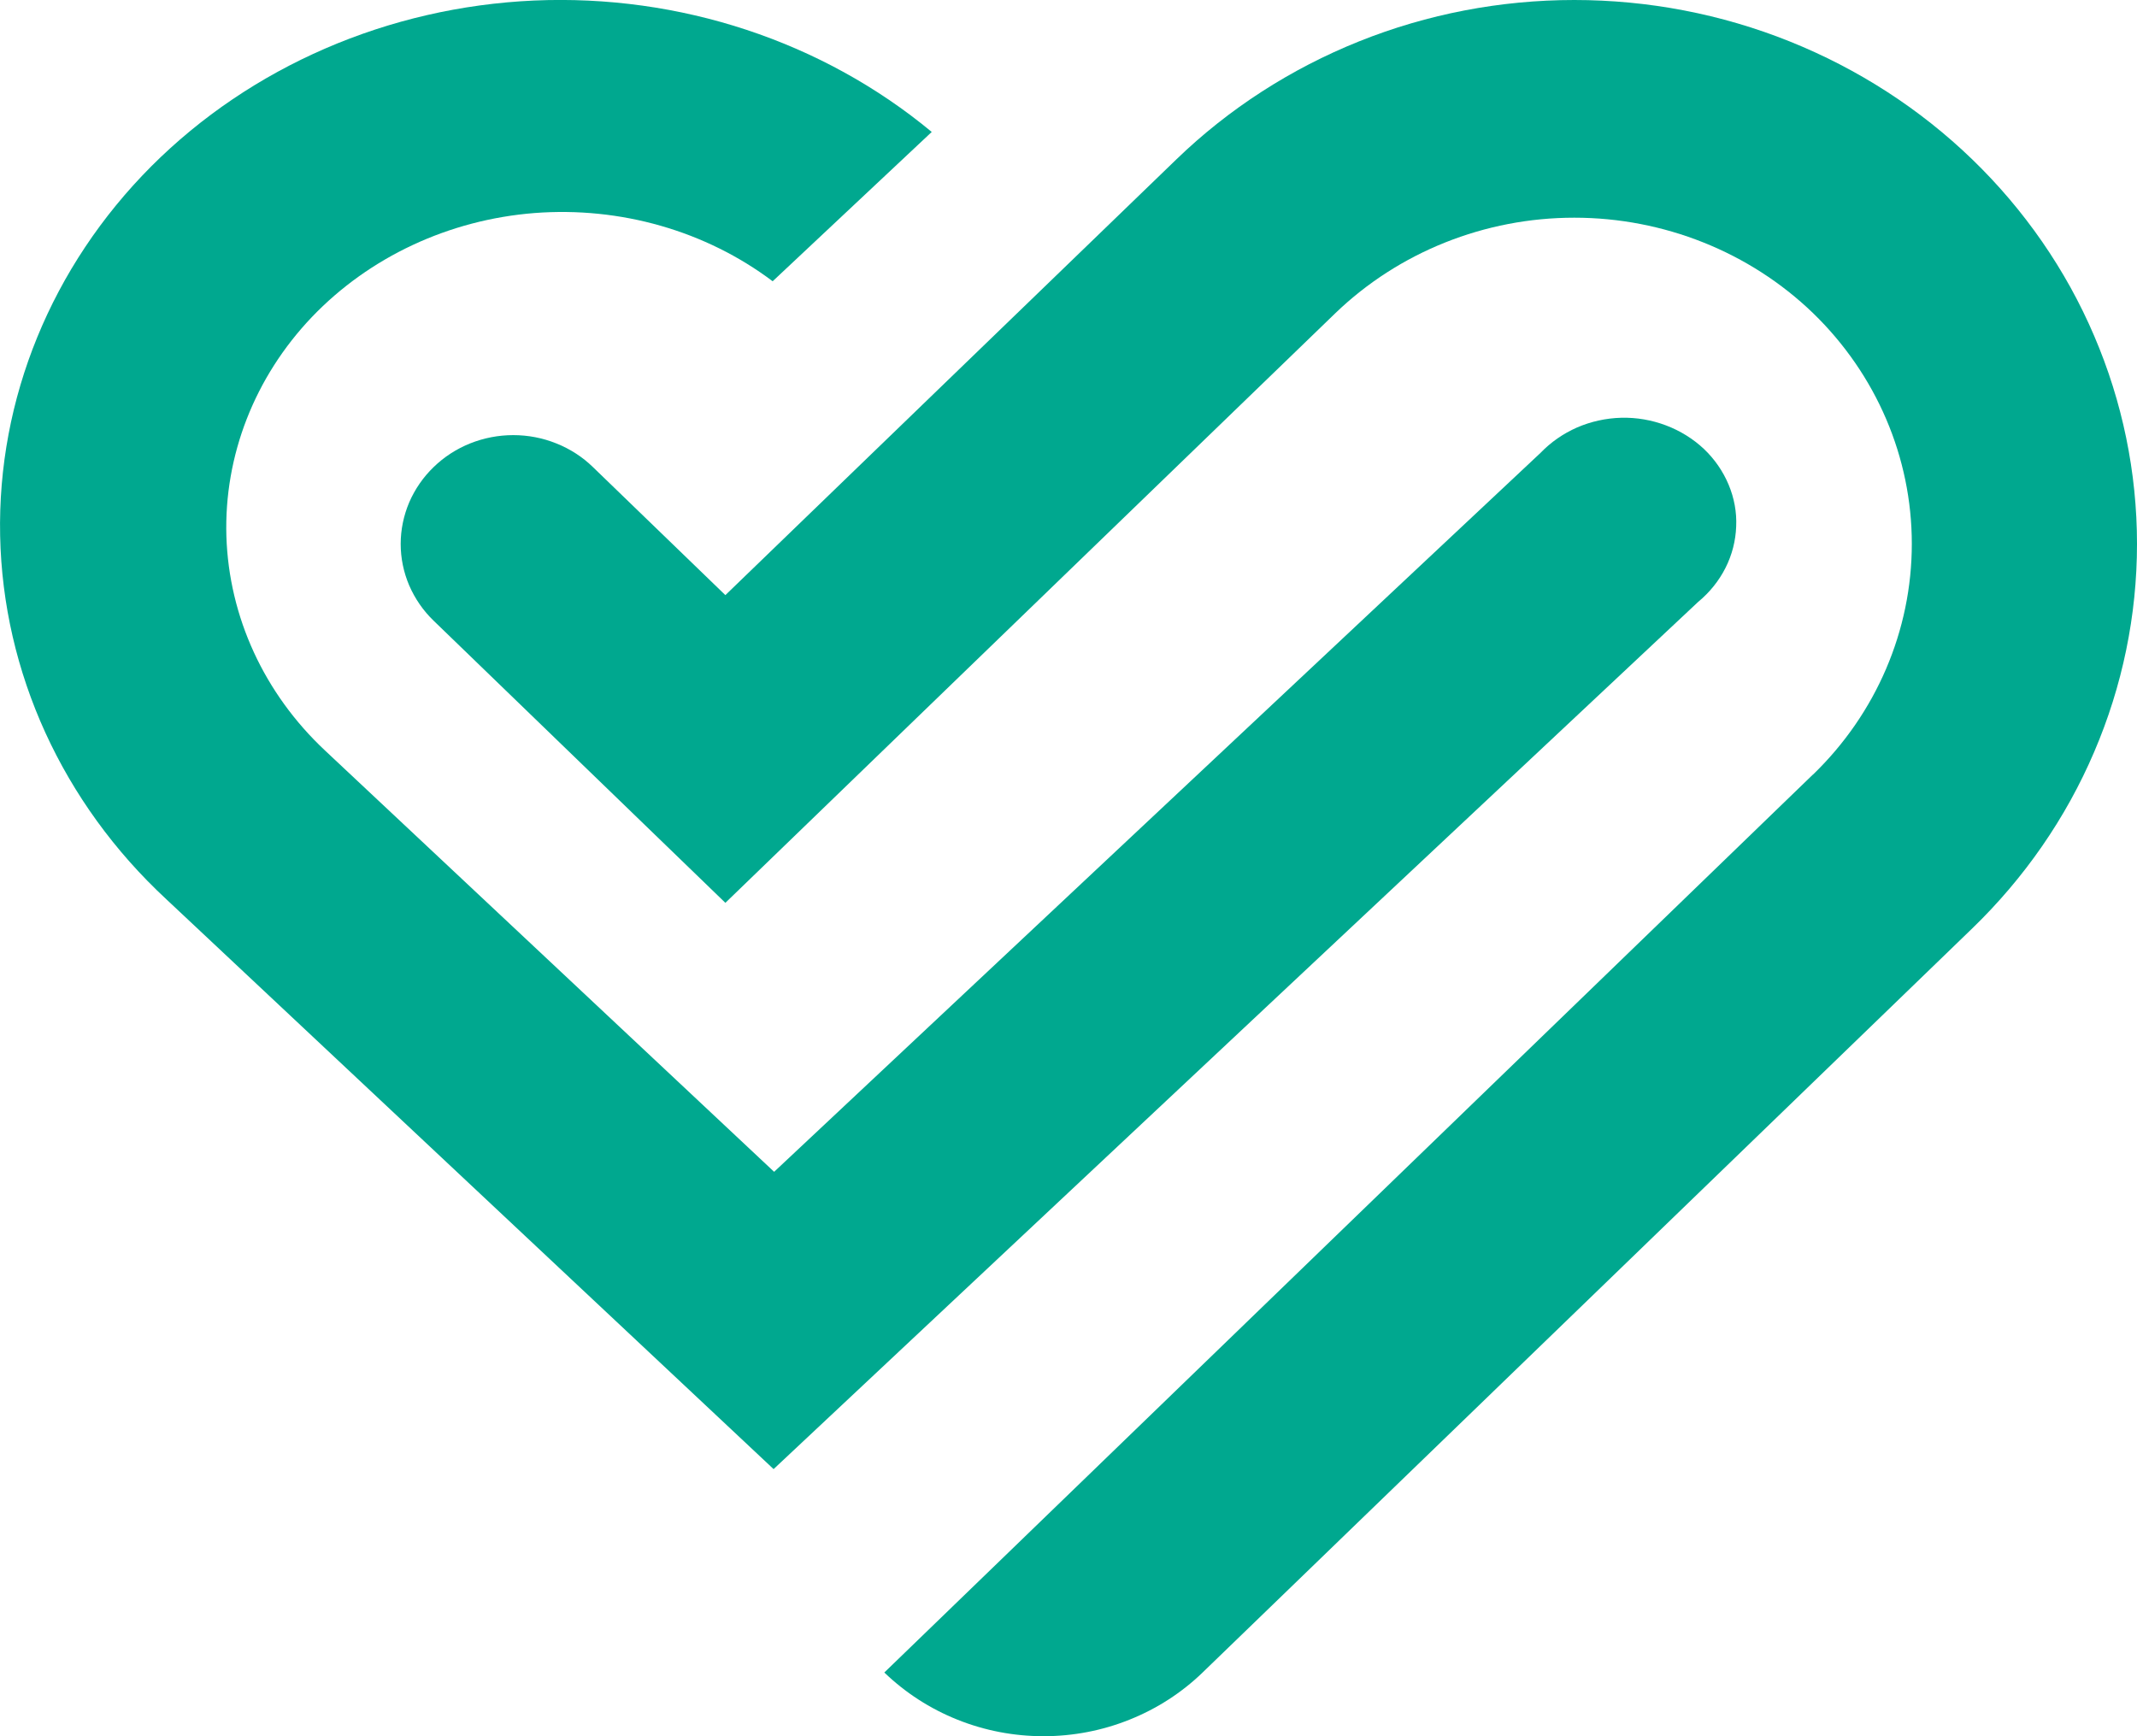<svg viewBox="0 0 16 13" fill="none" xmlns="http://www.w3.org/2000/svg">
<g id="Group 14267">
<g id="Group 14266">
<g id="Group 1">
<path id="Vector" d="M13.572 5.801L6.621 12.523C6.778 12.674 6.963 12.794 7.168 12.876C7.372 12.958 7.591 13 7.813 13C8.034 13 8.253 12.958 8.457 12.876C8.662 12.794 8.848 12.674 9.004 12.523L14.766 6.952C15.157 6.574 15.468 6.125 15.679 5.631C15.891 5.137 16 4.607 16 4.073C16 3.538 15.891 3.008 15.679 2.514C15.468 2.02 15.157 1.571 14.766 1.193C14.375 0.815 13.91 0.515 13.399 0.31C12.888 0.105 12.34 -3.98478e-09 11.787 0C11.234 3.98478e-09 10.686 0.105 10.175 0.31C9.664 0.515 9.199 0.815 8.808 1.193L5.431 4.456L4.439 3.497C4.361 3.421 4.268 3.361 4.165 3.32C4.063 3.279 3.954 3.258 3.843 3.258C3.732 3.258 3.623 3.279 3.52 3.32C3.418 3.361 3.325 3.421 3.247 3.497C3.169 3.572 3.107 3.662 3.064 3.761C3.022 3.86 3 3.966 3 4.073C3 4.18 3.022 4.286 3.064 4.384C3.107 4.483 3.169 4.573 3.247 4.648L5.431 6.76L9.999 2.344C10.474 1.887 11.117 1.63 11.787 1.63C12.457 1.63 13.1 1.887 13.574 2.344C14.048 2.803 14.314 3.424 14.314 4.072C14.314 4.72 14.048 5.342 13.574 5.8L13.572 5.801Z" fill="#00A88F"/>
<path id="Vector_2" d="M1.245 6.733C0.468 6.012 0.022 5.035 0.001 4.011C-0.02 2.986 0.386 1.995 1.132 1.246C1.879 0.498 2.907 0.053 3.998 0.004C5.089 -0.044 6.158 0.309 6.976 0.988L5.785 2.106C5.283 1.728 4.645 1.546 4.003 1.595C3.362 1.645 2.765 1.924 2.335 2.374C1.906 2.824 1.677 3.412 1.695 4.015C1.714 4.619 1.978 5.193 2.434 5.62L5.796 8.774L11.534 3.391C11.611 3.311 11.703 3.247 11.807 3.201C11.911 3.156 12.024 3.131 12.138 3.128C12.253 3.125 12.367 3.145 12.473 3.185C12.579 3.225 12.676 3.285 12.757 3.361C12.837 3.437 12.9 3.528 12.942 3.628C12.984 3.728 13.004 3.835 12.999 3.942C12.995 4.05 12.968 4.155 12.919 4.252C12.87 4.349 12.8 4.436 12.714 4.507L5.792 11L1.245 6.733Z" fill="#00A88F"/>
</g>
</g>
</g>
</svg>

